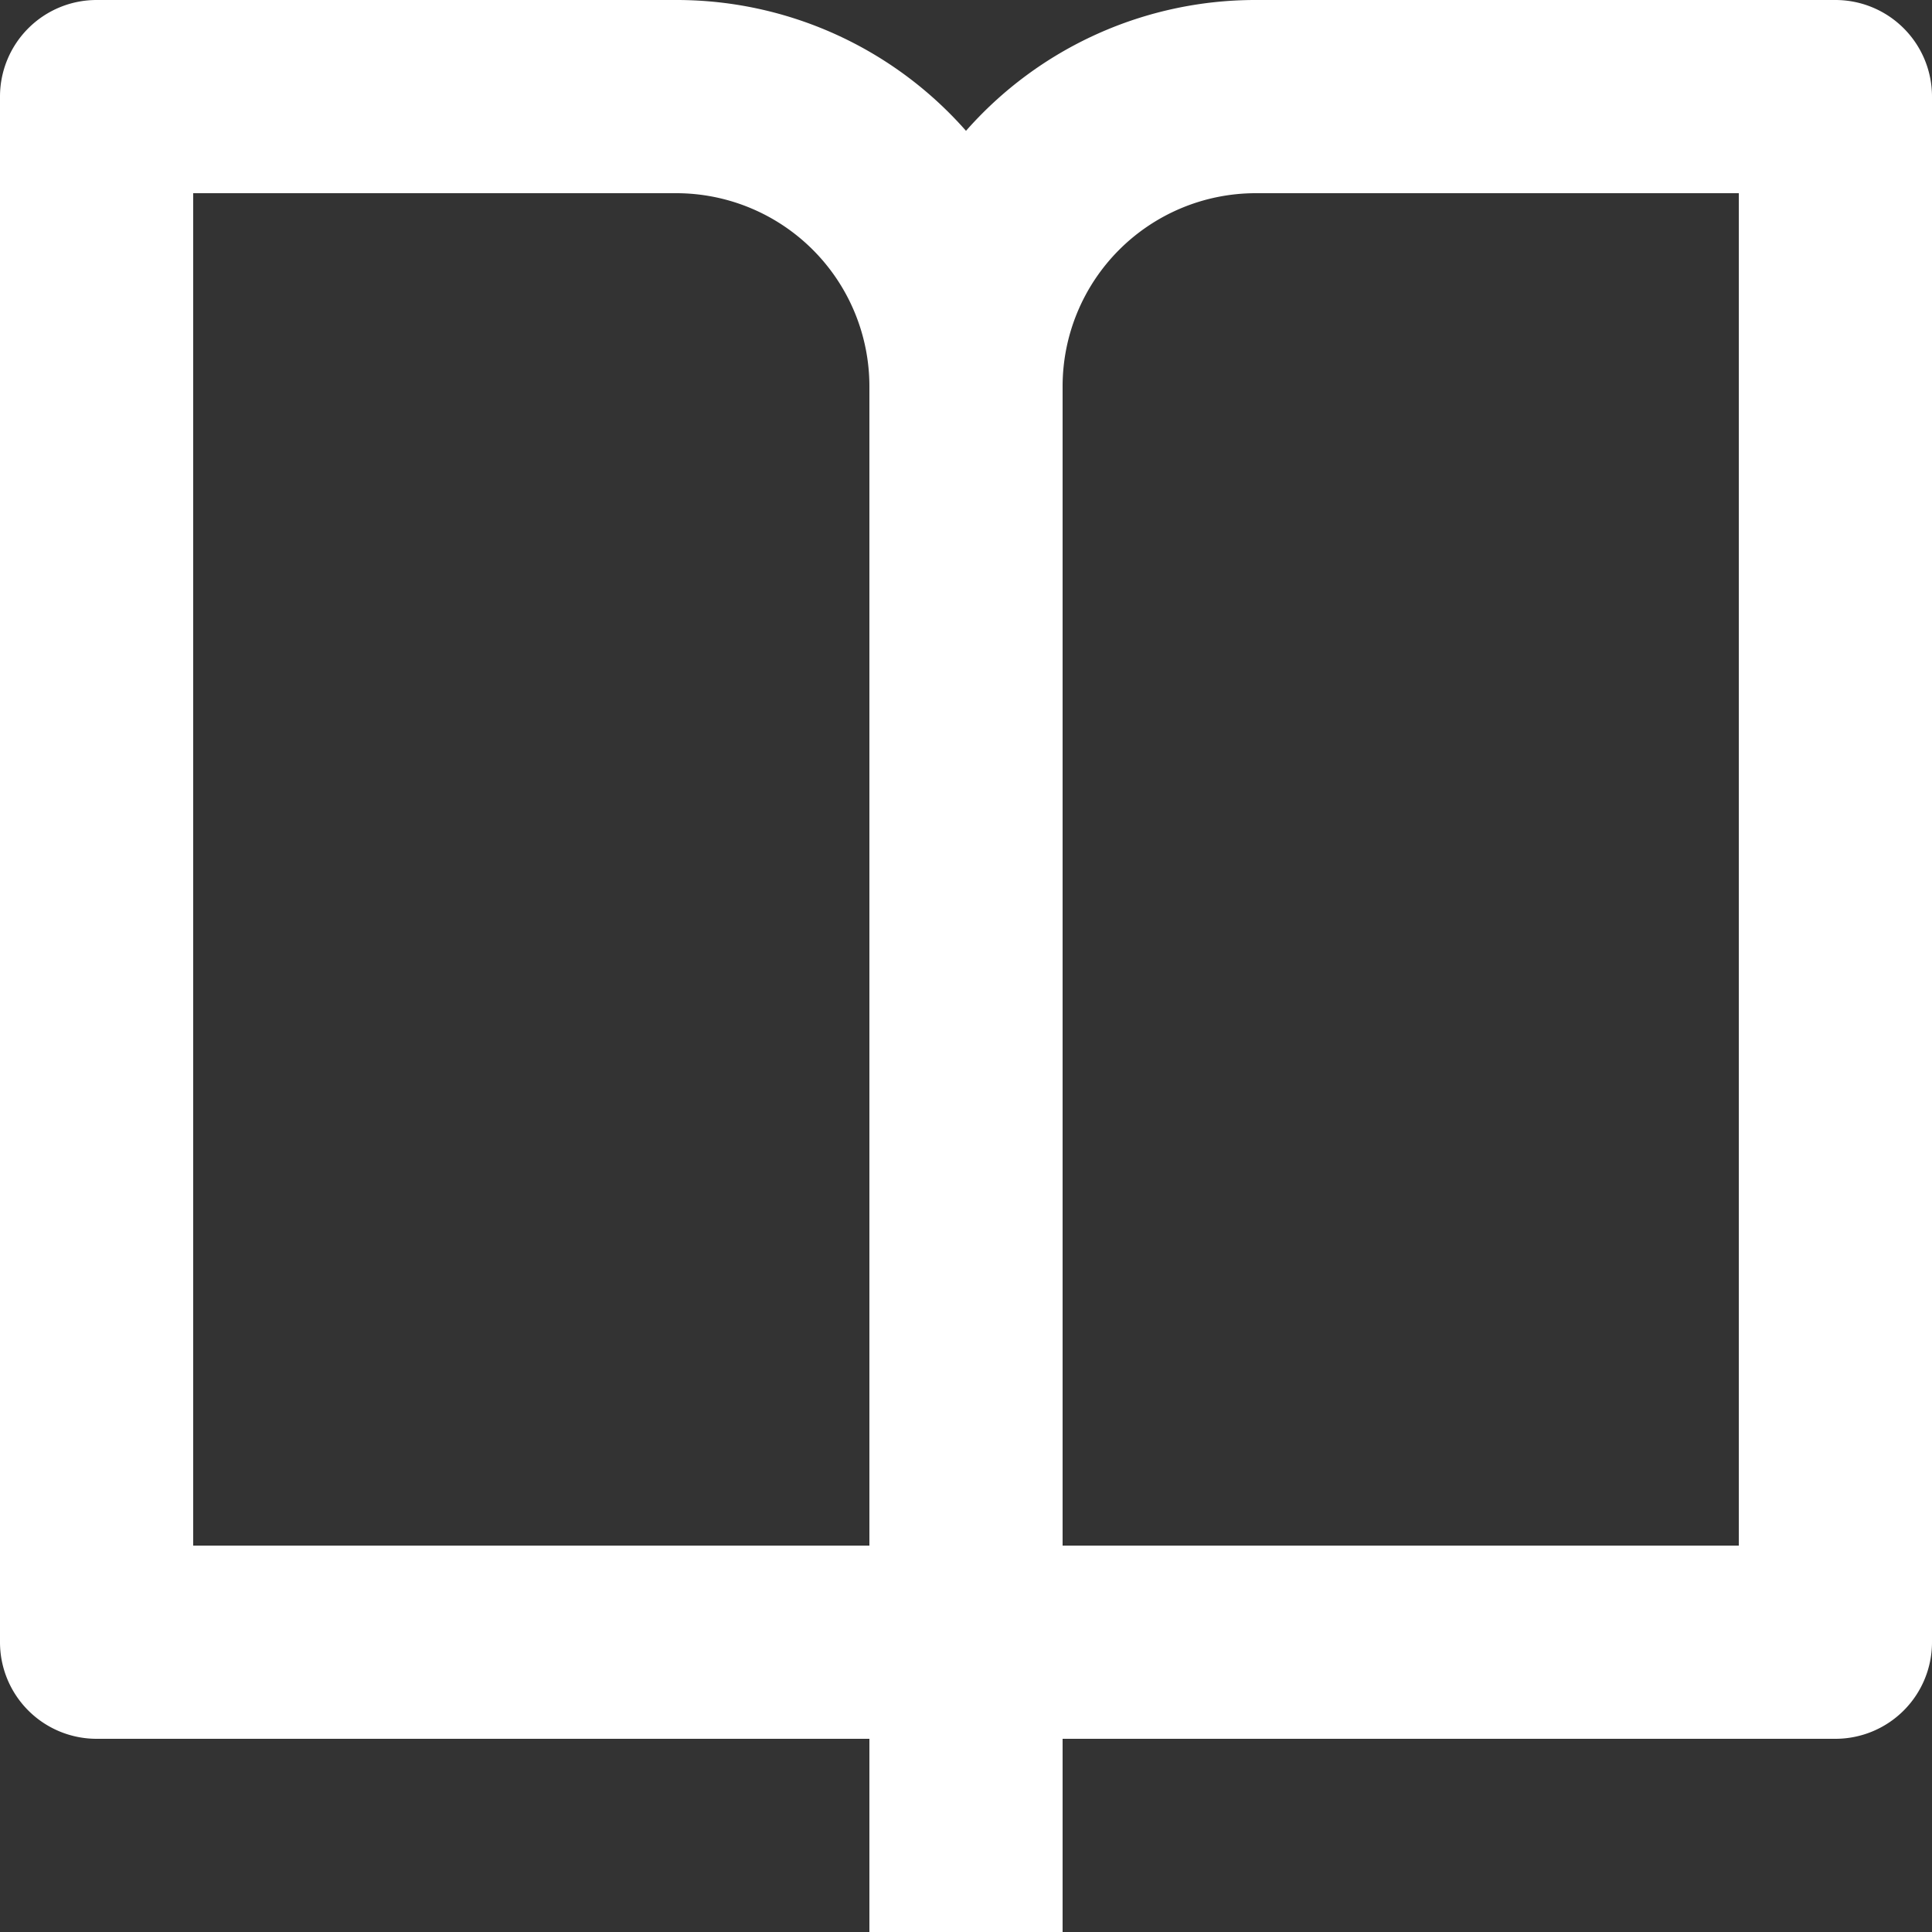 <svg xmlns="http://www.w3.org/2000/svg" width="32" height="32" viewBox="0 0 32 32">
  <rect x="0" y="0" width="32" height="32" fill="#333333" stroke="none"/>
  <path id="パス_1263" data-name="パス 1263" d="M19.6,31.8V35H16.4V31.8H3.6A1.6,1.6,0,0,1,2,30.2V4.6A1.6,1.6,0,0,1,3.6,3h9.6A6.384,6.384,0,0,1,18,5.167,6.384,6.384,0,0,1,22.8,3h9.6A1.6,1.6,0,0,1,34,4.6V30.2a1.6,1.6,0,0,1-1.6,1.6Zm11.2-3.2V6.2h-8a3.2,3.2,0,0,0-3.2,3.2V28.6Zm-14.4,0V9.4a3.2,3.2,0,0,0-3.2-3.2h-8V28.6Z" transform="translate(-2 -3)" fill="#fff"/>
</svg>
